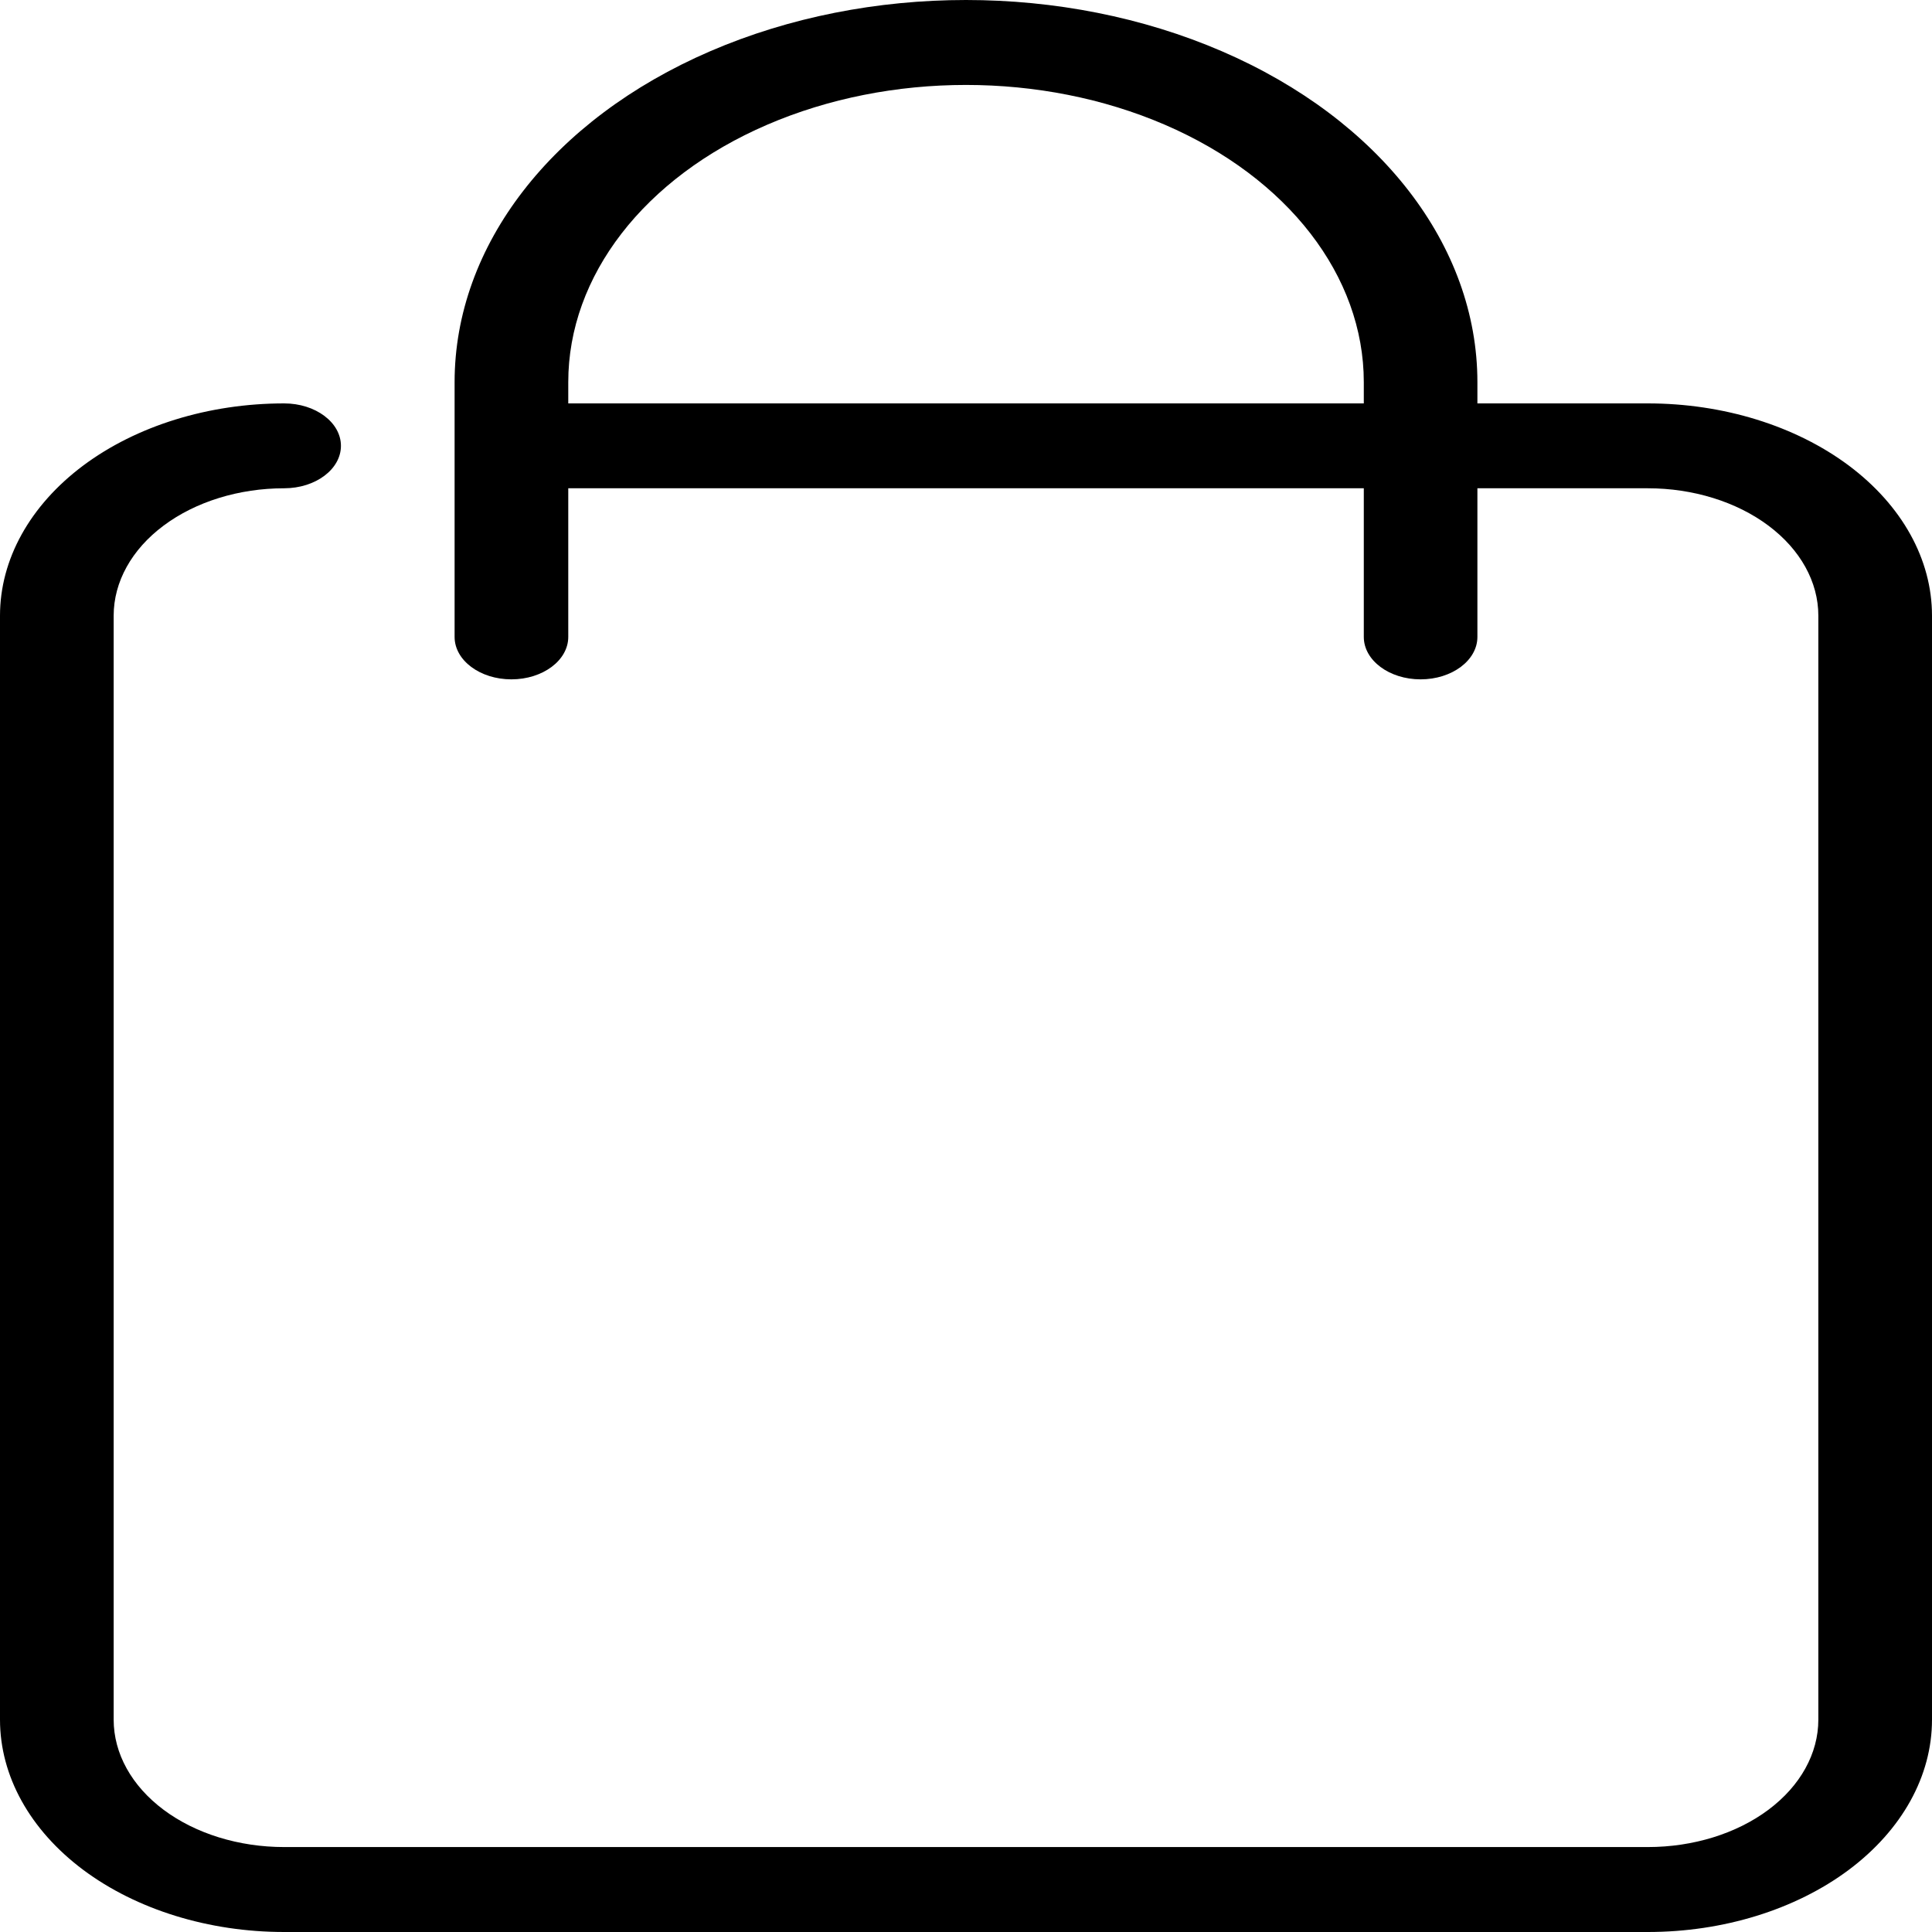 <?xml version="1.0" encoding="UTF-8"?> <svg xmlns="http://www.w3.org/2000/svg" width="30" height="30" viewBox="0 0 30 30" fill="none"> <path d="M25.588 6.264H22.941V5.934C22.941 3.814 21.428 1.855 18.971 0.795C16.513 -0.265 13.487 -0.265 11.029 0.795C8.572 1.855 7.059 3.814 7.059 5.934V9.89C7.059 10.254 7.454 10.549 7.941 10.549C8.428 10.549 8.824 10.254 8.824 9.89V7.582H21.177V9.89C21.177 10.254 21.572 10.549 22.059 10.549C22.546 10.549 22.941 10.254 22.941 9.89V7.582H25.588C26.29 7.582 26.964 7.791 27.46 8.162C27.956 8.533 28.235 9.036 28.235 9.56V26.703C28.235 27.228 27.956 27.731 27.46 28.102C26.964 28.473 26.29 28.681 25.588 28.681H4.412C3.71 28.681 3.036 28.473 2.54 28.102C2.044 27.731 1.765 27.228 1.765 26.703V9.56C1.765 9.036 2.044 8.532 2.54 8.162C3.036 7.791 3.71 7.582 4.412 7.582C4.899 7.582 5.294 7.287 5.294 6.923C5.294 6.559 4.899 6.264 4.412 6.264C3.242 6.264 2.12 6.611 1.292 7.229C0.465 7.848 0 8.686 0 9.56V26.703C0 27.578 0.465 28.416 1.292 29.035C2.12 29.653 3.242 30 4.412 30H25.588C26.758 30 27.88 29.653 28.708 29.035C29.535 28.416 30 27.578 30 26.703V9.56C30 8.686 29.535 7.848 28.708 7.229C27.88 6.611 26.758 6.264 25.588 6.264ZM8.824 6.264V5.934C8.824 4.285 10.001 2.761 11.912 1.937C13.823 1.113 16.177 1.113 18.088 1.937C19.999 2.761 21.177 4.285 21.177 5.934V6.264H8.824Z" fill="black"></path> </svg> 